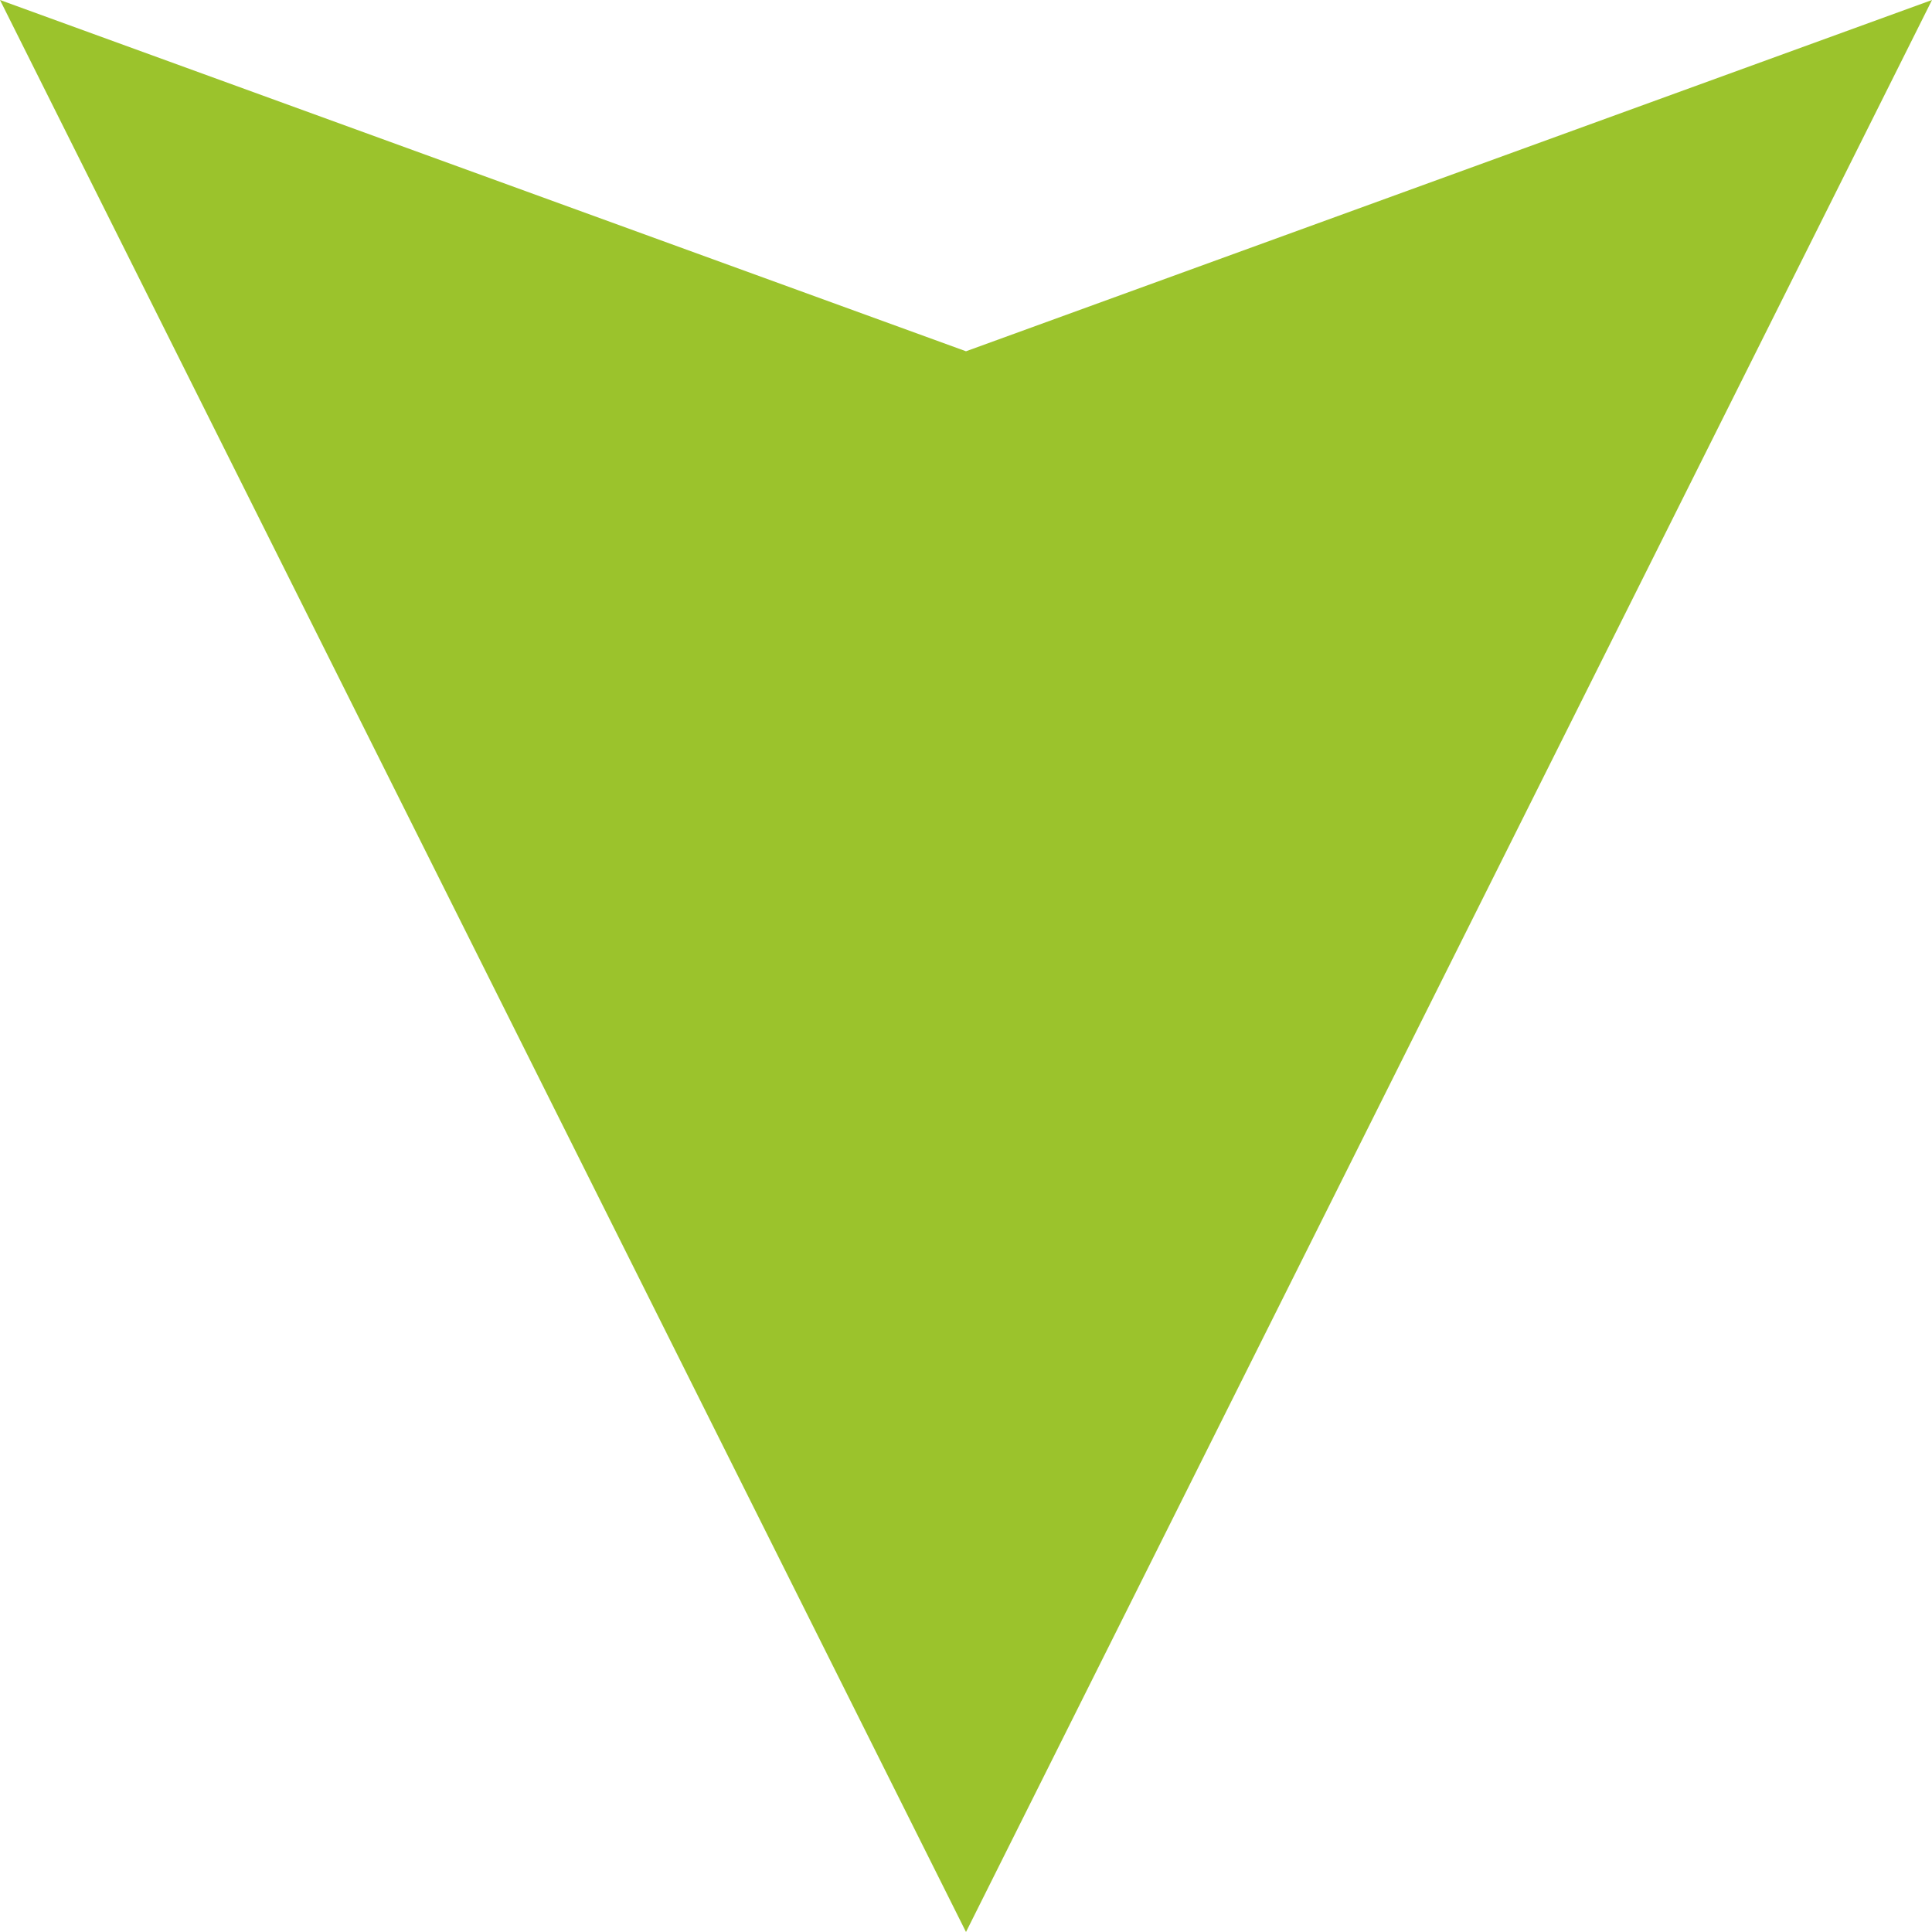 <?xml version="1.0" encoding="UTF-8"?> <svg xmlns="http://www.w3.org/2000/svg" width="44" height="44" viewBox="0 0 44 44" fill="none"> <path d="M22 44L0 0L22 8L44 0L22 44Z" fill="#9BC32C"></path> </svg> 